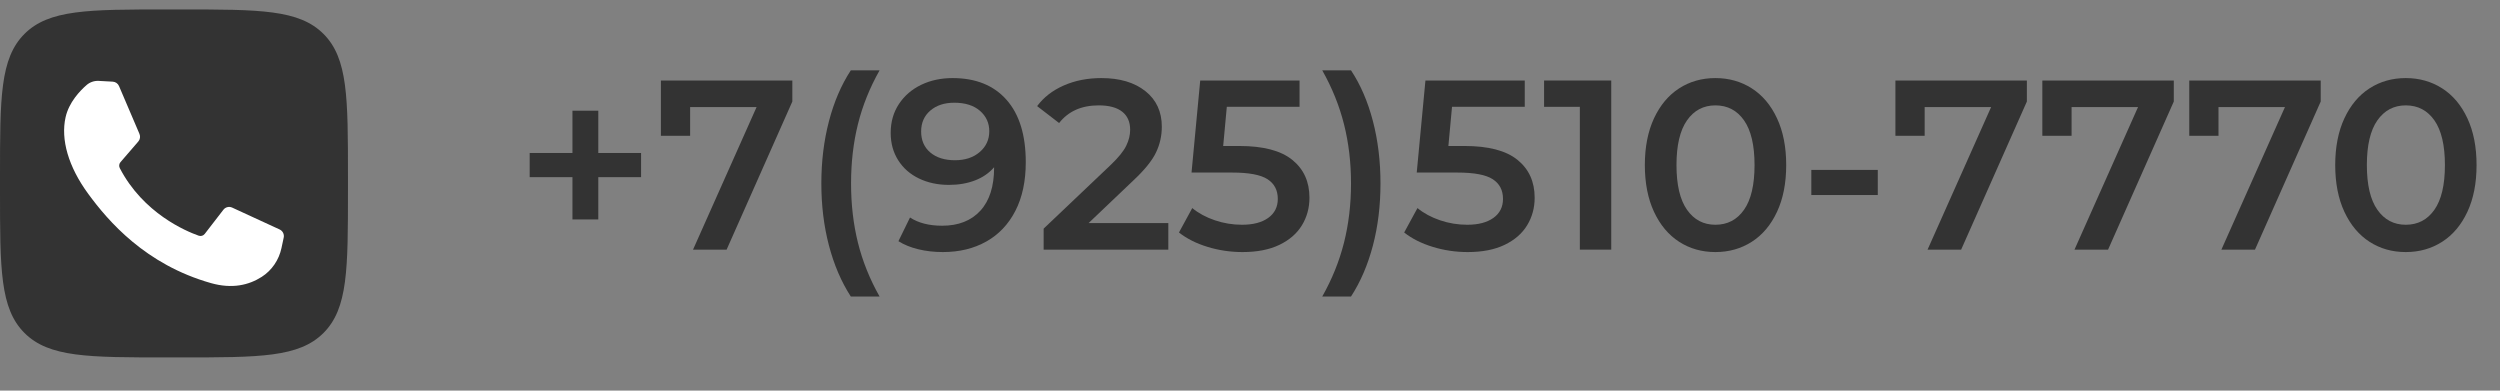 <?xml version="1.0" encoding="UTF-8"?>
<!DOCTYPE svg PUBLIC "-//W3C//DTD SVG 1.1//EN" "http://www.w3.org/Graphics/SVG/1.1/DTD/svg11.dtd">
<!-- Creator: CorelDRAW -->
<svg xmlns="http://www.w3.org/2000/svg" xml:space="preserve" width="160px" height="25px" version="1.1" style="shape-rendering:geometricPrecision; text-rendering:geometricPrecision; image-rendering:optimizeQuality; fill-rule:evenodd; clip-rule:evenodd"
viewBox="0 0 160 25"
 xmlns:xlink="http://www.w3.org/1999/xlink"
 xmlns:xodm="http://www.corel.com/coreldraw/odm/2003">
 <rect x="0" y="0" width="160" height="25" fill="#808080" stroke="none"/>
 <defs>
  <style type="text/css">
   <![CDATA[
    .fil0 {fill:#333333}
    .fil2 {fill:#333333;fill-rule:nonzero}
    .fil1 {fill:white;fill-rule:nonzero}
   ]]>
  </style>
 </defs>
 <g id="Слой_x0020_1">
  <path class="fil0" d="M1.566 2.171c-1.566,1.565 -1.566,4.085 -1.566,9.124l0 0.89c0,5.039 0,7.559 1.566,9.124 1.565,1.566 4.085,1.566 9.123,1.566l0.891 0c5.039,0 7.559,0 9.124,-1.566 1.566,-1.565 1.566,-4.085 1.566,-9.124l0 -0.89c0,-5.039 0,-7.559 -1.566,-9.124 -1.565,-1.566 -4.085,-1.566 -9.124,-1.566l-0.891 0c-5.038,0 -7.558,0 -9.123,1.566z"/>
  <path class="fil1" d="M18.157 15.206l-0.143 0.671c-0.162,0.756 -0.612,1.425 -1.263,1.842 -0.822,0.526 -1.889,0.784 -3.244,0.401 -4.205,-1.189 -6.584,-3.974 -7.86,-5.714 -1.276,-1.74 -1.769,-3.481 -1.45,-4.902 0.214,-0.953 0.91,-1.684 1.346,-2.063 0.214,-0.185 0.491,-0.279 0.773,-0.264l0.898 0.049c0.177,0.01 0.334,0.119 0.403,0.282l1.309 3.063c0.07,0.163 0.041,0.353 -0.076,0.487l-1.139 1.319c-0.093,0.106 -0.108,0.259 -0.044,0.384 1.501,2.891 4.237,4.036 5.053,4.324 0.139,0.048 0.293,0.002 0.383,-0.115l1.193 -1.545c0.132,-0.172 0.366,-0.23 0.563,-0.139l3.038 1.4c0.197,0.091 0.306,0.308 0.26,0.52z"/>
  <polygon class="fil2" points="41.029,11.338 38.291,11.338 38.291,14.044 36.637,14.044 36.637,11.338 33.899,11.338 33.899,9.791 36.637,9.791 36.637,7.085 38.291,7.085 38.291,9.791 41.029,9.791 "/>
  <polygon id="_1" class="fil2" points="50.71,5.152 50.71,6.497 46.503,15.977 44.354,15.977 48.421,6.853 44.168,6.853 44.168,8.693 42.297,8.693 42.297,5.152 "/>
  <path id="_2" class="fil2" d="M54.452 18.977c-0.608,-0.938 -1.074,-2.026 -1.399,-3.263 -0.325,-1.237 -0.487,-2.562 -0.487,-3.974 0,-1.413 0.162,-2.74 0.487,-3.982 0.325,-1.243 0.791,-2.328 1.399,-3.256l1.841 0c-0.629,1.114 -1.09,2.261 -1.384,3.441 -0.294,1.181 -0.441,2.446 -0.441,3.797 0,1.35 0.147,2.616 0.441,3.796 0.294,1.181 0.755,2.328 1.384,3.441l-1.841 0z"/>
  <path id="_3" class="fil2" d="M79.32 9.343c1.526,0 2.655,0.296 3.387,0.889 0.732,0.593 1.098,1.399 1.098,2.42 0,0.65 -0.16,1.237 -0.48,1.763 -0.319,0.526 -0.799,0.944 -1.438,1.253 -0.639,0.309 -1.428,0.464 -2.366,0.464 -0.773,0 -1.521,-0.111 -2.243,-0.333 -0.721,-0.221 -1.33,-0.528 -1.824,-0.92l0.85 -1.562c0.402,0.33 0.884,0.59 1.446,0.781 0.562,0.191 1.142,0.286 1.74,0.286 0.711,0 1.271,-0.147 1.678,-0.44 0.407,-0.294 0.611,-0.699 0.611,-1.214 0,-0.557 -0.219,-0.977 -0.658,-1.261 -0.438,-0.283 -1.188,-0.425 -2.25,-0.425l-2.613 0 0.556 -5.892 6.357 0 0 1.685 -4.655 0 -0.232 2.506 1.036 0z"/>
  <path id="_4" class="fil2" d="M84.624 18.977c0.629,-1.113 1.093,-2.262 1.392,-3.448 0.299,-1.186 0.449,-2.449 0.449,-3.789 0,-1.341 -0.15,-2.603 -0.449,-3.789 -0.299,-1.186 -0.763,-2.335 -1.392,-3.449l1.841 0c0.608,0.918 1.074,1.998 1.399,3.24 0.325,1.242 0.487,2.575 0.487,3.998 0,1.423 -0.162,2.75 -0.487,3.982 -0.325,1.232 -0.791,2.317 -1.399,3.255l-1.841 0z"/>
  <path id="_5" class="fil2" d="M93.733 9.343c1.526,0 2.655,0.296 3.387,0.889 0.732,0.593 1.098,1.399 1.098,2.42 0,0.65 -0.16,1.237 -0.479,1.763 -0.32,0.526 -0.799,0.944 -1.439,1.253 -0.639,0.309 -1.427,0.464 -2.366,0.464 -0.773,0 -1.521,-0.111 -2.242,-0.333 -0.722,-0.221 -1.33,-0.528 -1.825,-0.92l0.851 -1.562c0.401,0.33 0.884,0.59 1.445,0.781 0.562,0.191 1.142,0.286 1.74,0.286 0.712,0 1.271,-0.147 1.678,-0.44 0.408,-0.294 0.611,-0.699 0.611,-1.214 0,-0.557 -0.219,-0.977 -0.657,-1.261 -0.438,-0.283 -1.188,-0.425 -2.25,-0.425l-2.614 0 0.557 -5.892 6.356 0 0 1.685 -4.655 0 -0.232 2.506 1.036 0z"/>
  <polygon id="_6" class="fil2" points="103.12,5.152 103.12,15.977 101.11,15.977 101.11,6.837 98.821,6.837 98.821,5.152 "/>
  <path id="_7" class="fil2" d="M109.785 16.132c-0.866,0 -1.639,-0.219 -2.319,-0.657 -0.681,-0.439 -1.217,-1.078 -1.609,-1.918 -0.391,-0.84 -0.587,-1.838 -0.587,-2.993 0,-1.154 0.196,-2.152 0.587,-2.992 0.392,-0.84 0.928,-1.479 1.609,-1.918 0.68,-0.438 1.453,-0.657 2.319,-0.657 0.866,0 1.642,0.219 2.328,0.657 0.686,0.439 1.224,1.078 1.616,1.918 0.392,0.84 0.588,1.838 0.588,2.992 0,1.155 -0.196,2.153 -0.588,2.993 -0.392,0.84 -0.93,1.479 -1.616,1.918 -0.686,0.438 -1.462,0.657 -2.328,0.657zm0 -1.748c0.774,0 1.385,-0.319 1.833,-0.959 0.448,-0.639 0.673,-1.592 0.673,-2.861 0,-1.268 -0.225,-2.221 -0.673,-2.861 -0.448,-0.639 -1.059,-0.959 -1.833,-0.959 -0.762,0 -1.368,0.32 -1.817,0.959 -0.448,0.64 -0.673,1.593 -0.673,2.861 0,1.269 0.225,2.222 0.673,2.861 0.449,0.64 1.055,0.959 1.817,0.959z"/>
  <polygon id="_8" class="fil2" points="115.925,10.874 120.178,10.874 120.178,12.482 115.925,12.482 "/>
  <polygon id="_9" class="fil2" points="129.72,5.152 129.72,6.497 125.513,15.977 123.364,15.977 127.431,6.853 123.178,6.853 123.178,8.693 121.307,8.693 121.307,5.152 "/>
  <polygon id="_10" class="fil2" points="139.123,5.152 139.123,6.497 134.916,15.977 132.767,15.977 136.834,6.853 132.581,6.853 132.581,8.693 130.71,8.693 130.71,5.152 "/>
  <polygon id="_11" class="fil2" points="148.526,5.152 148.526,6.497 144.319,15.977 142.169,15.977 146.237,6.853 141.984,6.853 141.984,8.693 140.113,8.693 140.113,5.152 "/>
  <path id="_12" class="fil2" d="M153.969 16.132c-0.866,0 -1.639,-0.219 -2.319,-0.657 -0.681,-0.439 -1.217,-1.078 -1.609,-1.918 -0.391,-0.84 -0.587,-1.838 -0.587,-2.993 0,-1.154 0.196,-2.152 0.587,-2.992 0.392,-0.84 0.928,-1.479 1.609,-1.918 0.68,-0.438 1.453,-0.657 2.319,-0.657 0.866,0 1.642,0.219 2.328,0.657 0.686,0.439 1.224,1.078 1.616,1.918 0.392,0.84 0.587,1.838 0.587,2.992 0,1.155 -0.195,2.153 -0.587,2.993 -0.392,0.84 -0.93,1.479 -1.616,1.918 -0.686,0.438 -1.462,0.657 -2.328,0.657zm0 -1.748c0.774,0 1.384,-0.319 1.833,-0.959 0.448,-0.639 0.673,-1.592 0.673,-2.861 0,-1.268 -0.225,-2.221 -0.673,-2.861 -0.449,-0.639 -1.059,-0.959 -1.833,-0.959 -0.763,0 -1.368,0.32 -1.817,0.959 -0.448,0.64 -0.673,1.593 -0.673,2.861 0,1.269 0.225,2.222 0.673,2.861 0.449,0.64 1.054,0.959 1.817,0.959z"/>
  <path id="_13" class="fil2" d="M60.963 4.997c1.485,0 2.637,0.464 3.456,1.392 0.82,0.928 1.23,2.258 1.23,3.99 0,1.216 -0.222,2.255 -0.665,3.116 -0.443,0.861 -1.065,1.516 -1.863,1.964 -0.8,0.448 -1.725,0.673 -2.776,0.673 -0.557,0 -1.08,-0.06 -1.57,-0.178 -0.49,-0.119 -0.915,-0.291 -1.276,-0.518l0.742 -1.516c0.536,0.351 1.222,0.526 2.057,0.526 1.042,0 1.856,-0.32 2.444,-0.959 0.587,-0.639 0.881,-1.562 0.881,-2.768l0 -0.015c-0.32,0.371 -0.727,0.652 -1.222,0.842 -0.495,0.191 -1.051,0.287 -1.67,0.287 -0.711,0 -1.351,-0.137 -1.917,-0.41 -0.568,-0.273 -1.011,-0.663 -1.33,-1.168 -0.32,-0.505 -0.48,-1.087 -0.48,-1.747 0,-0.701 0.175,-1.317 0.526,-1.849 0.35,-0.53 0.825,-0.94 1.423,-1.229 0.598,-0.289 1.268,-0.433 2.01,-0.433zm0.155 5.258c0.649,0 1.178,-0.175 1.585,-0.526 0.407,-0.35 0.611,-0.794 0.611,-1.33 0,-0.525 -0.199,-0.961 -0.596,-1.306 -0.397,-0.346 -0.946,-0.519 -1.647,-0.519 -0.629,0 -1.139,0.168 -1.531,0.503 -0.391,0.335 -0.587,0.781 -0.587,1.338 0,0.567 0.196,1.015 0.587,1.345 0.392,0.33 0.918,0.495 1.578,0.495z"/>
  <path id="_14" class="fil2" d="M74.773 14.276l0 1.701 -7.98 0 0 -1.345 4.299 -4.083c0.485,-0.464 0.813,-0.869 0.983,-1.214 0.17,-0.345 0.255,-0.688 0.255,-1.028 0,-0.505 -0.17,-0.892 -0.511,-1.16 -0.34,-0.268 -0.84,-0.403 -1.5,-0.403 -1.103,0 -1.948,0.377 -2.536,1.13l-1.407 -1.083c0.422,-0.567 0.992,-1.008 1.709,-1.322 0.716,-0.315 1.518,-0.472 2.404,-0.472 1.176,0 2.114,0.279 2.815,0.835 0.701,0.557 1.052,1.315 1.052,2.273 0,0.588 -0.124,1.14 -0.372,1.655 -0.247,0.516 -0.721,1.104 -1.422,1.763l-2.892 2.753 5.103 0z"/>
 </g>
</svg>
